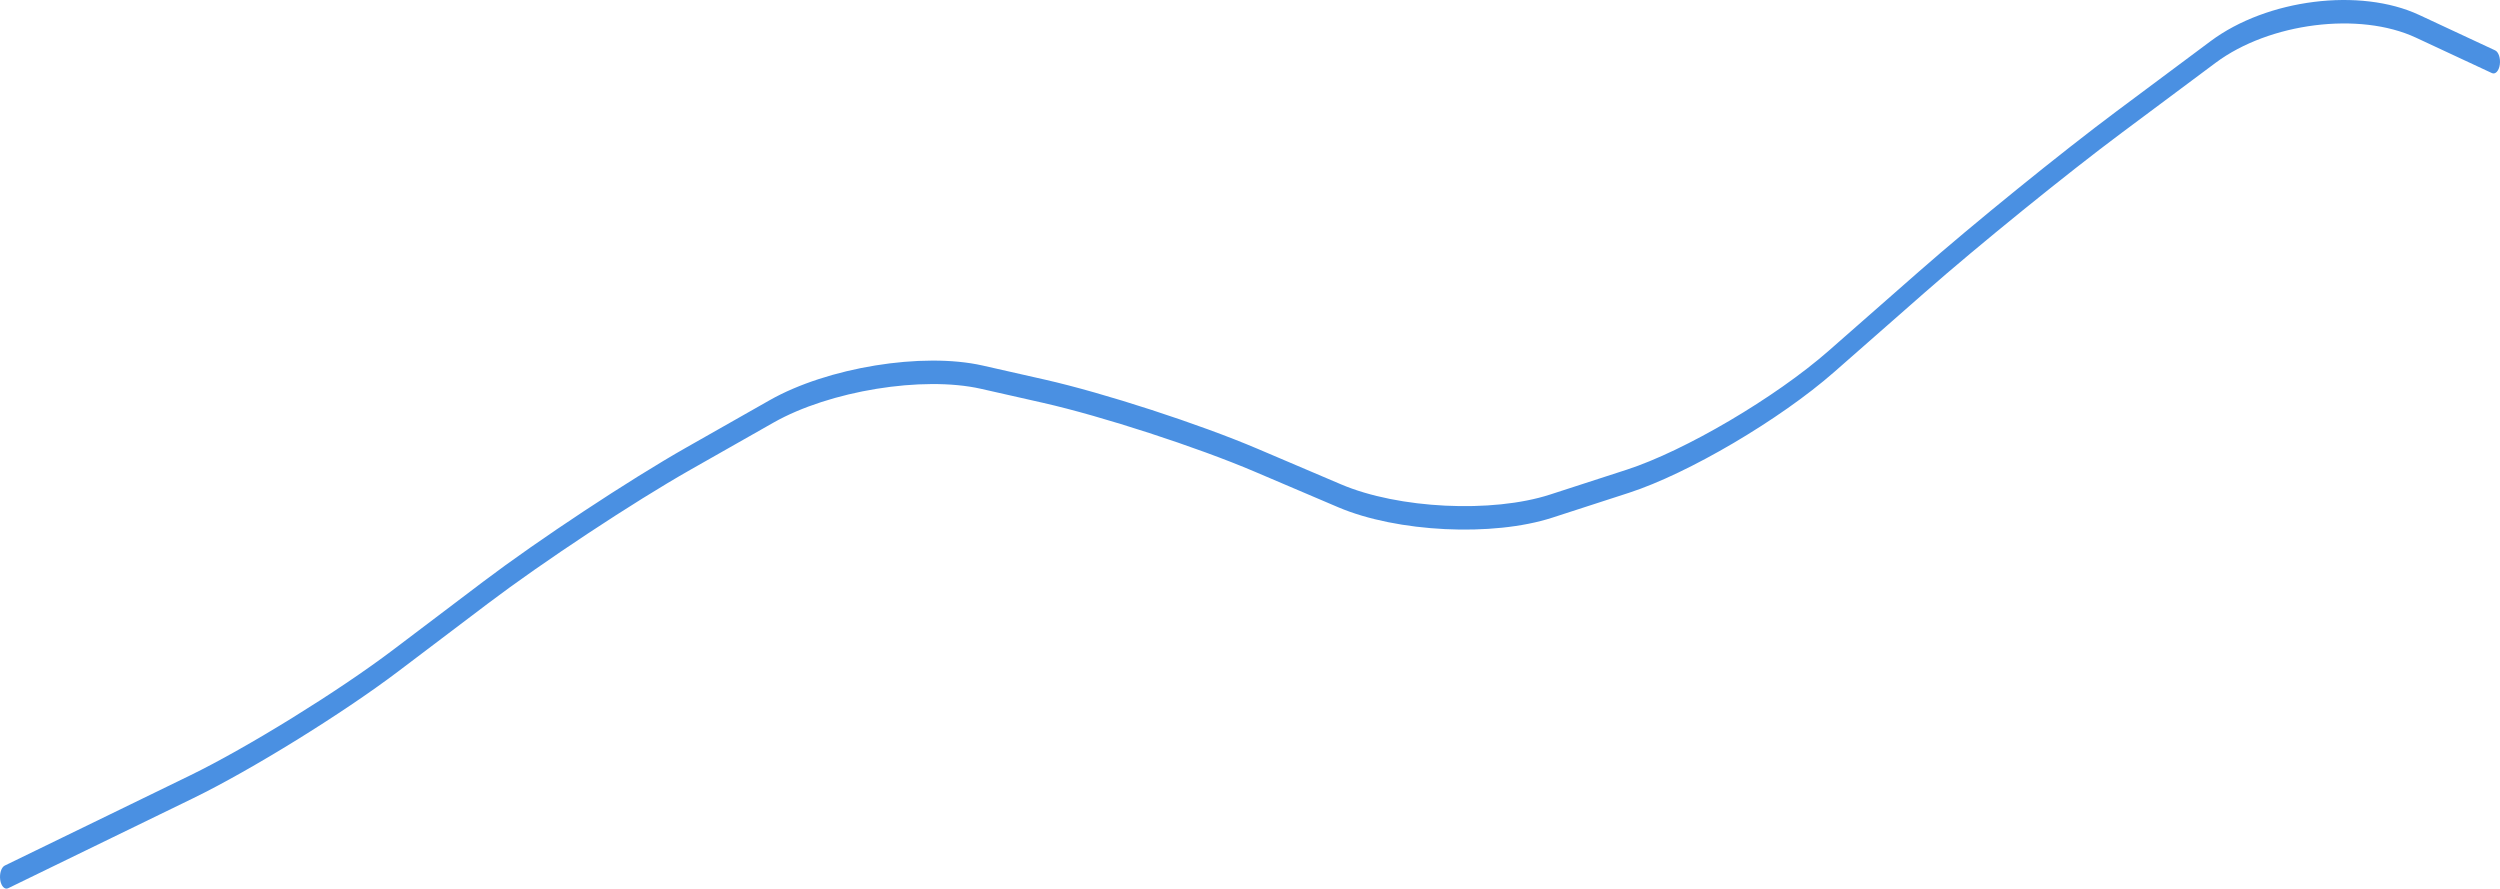 <?xml version="1.0" encoding="UTF-8"?>
<svg width="211px" height="75px" viewBox="0 0 211 75" version="1.1" xmlns="http://www.w3.org/2000/svg" xmlns:xlink="http://www.w3.org/1999/xlink">
    <!-- Generator: Sketch 49 (51002) - http://www.bohemiancoding.com/sketch -->
    <title>Group</title>
    <desc>Created with Sketch.</desc>
    <defs></defs>
    <g id="Page-1" stroke="none" stroke-width="1" fill="none" fill-rule="evenodd">
        <g id="Group" fill="#4A90E2" fill-rule="nonzero">
            <path d="M3.266,73.712 C5.958,72.403 5.958,72.403 9.489,70.685 L16.313,67.366 C21.197,64.99 28.923,60.212 33.588,56.682 L41.202,50.921 C45.83,47.419 53.468,42.374 58.257,39.656 L65.287,35.666 C70.016,32.983 77.881,31.703 82.799,32.816 L88.039,34.001 C93.016,35.128 101.016,37.729 105.898,39.809 L112.945,42.812 C117.917,44.93 125.983,45.322 131.011,43.692 L137.489,41.591 C142.493,39.968 150.233,35.413 154.805,31.399 L162.464,24.674 C166.984,20.707 174.417,14.68 179.061,11.217 L186.996,5.301 C191.54,1.914 199.145,0.958 203.901,3.176 L210.317,6.168 C210.609,6.305 210.907,5.986 210.983,5.456 C211.058,4.927 210.882,4.387 210.589,4.251 L204.174,1.259 C199.189,-1.066 191.343,-0.08 186.58,3.47 L178.645,9.386 C173.98,12.865 166.527,18.908 161.987,22.893 L154.328,29.617 C149.845,33.552 142.202,38.051 137.296,39.642 L130.818,41.743 C125.937,43.326 118.022,42.94 113.196,40.884 L106.148,37.882 C101.228,35.786 93.19,33.172 88.174,32.037 L82.934,30.851 C77.861,29.703 69.838,31.009 64.96,33.777 L57.93,37.767 C53.108,40.503 45.439,45.569 40.78,49.094 L33.166,54.855 C28.546,58.351 20.866,63.1 16.029,65.453 L9.206,68.773 C5.674,70.49 5.674,70.49 2.982,71.8 L0.405,73.053 C0.113,73.195 -0.059,73.738 0.019,74.267 C0.097,74.795 0.397,75.108 0.689,74.966 C1.181,74.726 1.181,74.726 3.266,73.712 Z" id="line-2"></path>
        </g>
    </g>
</svg>
